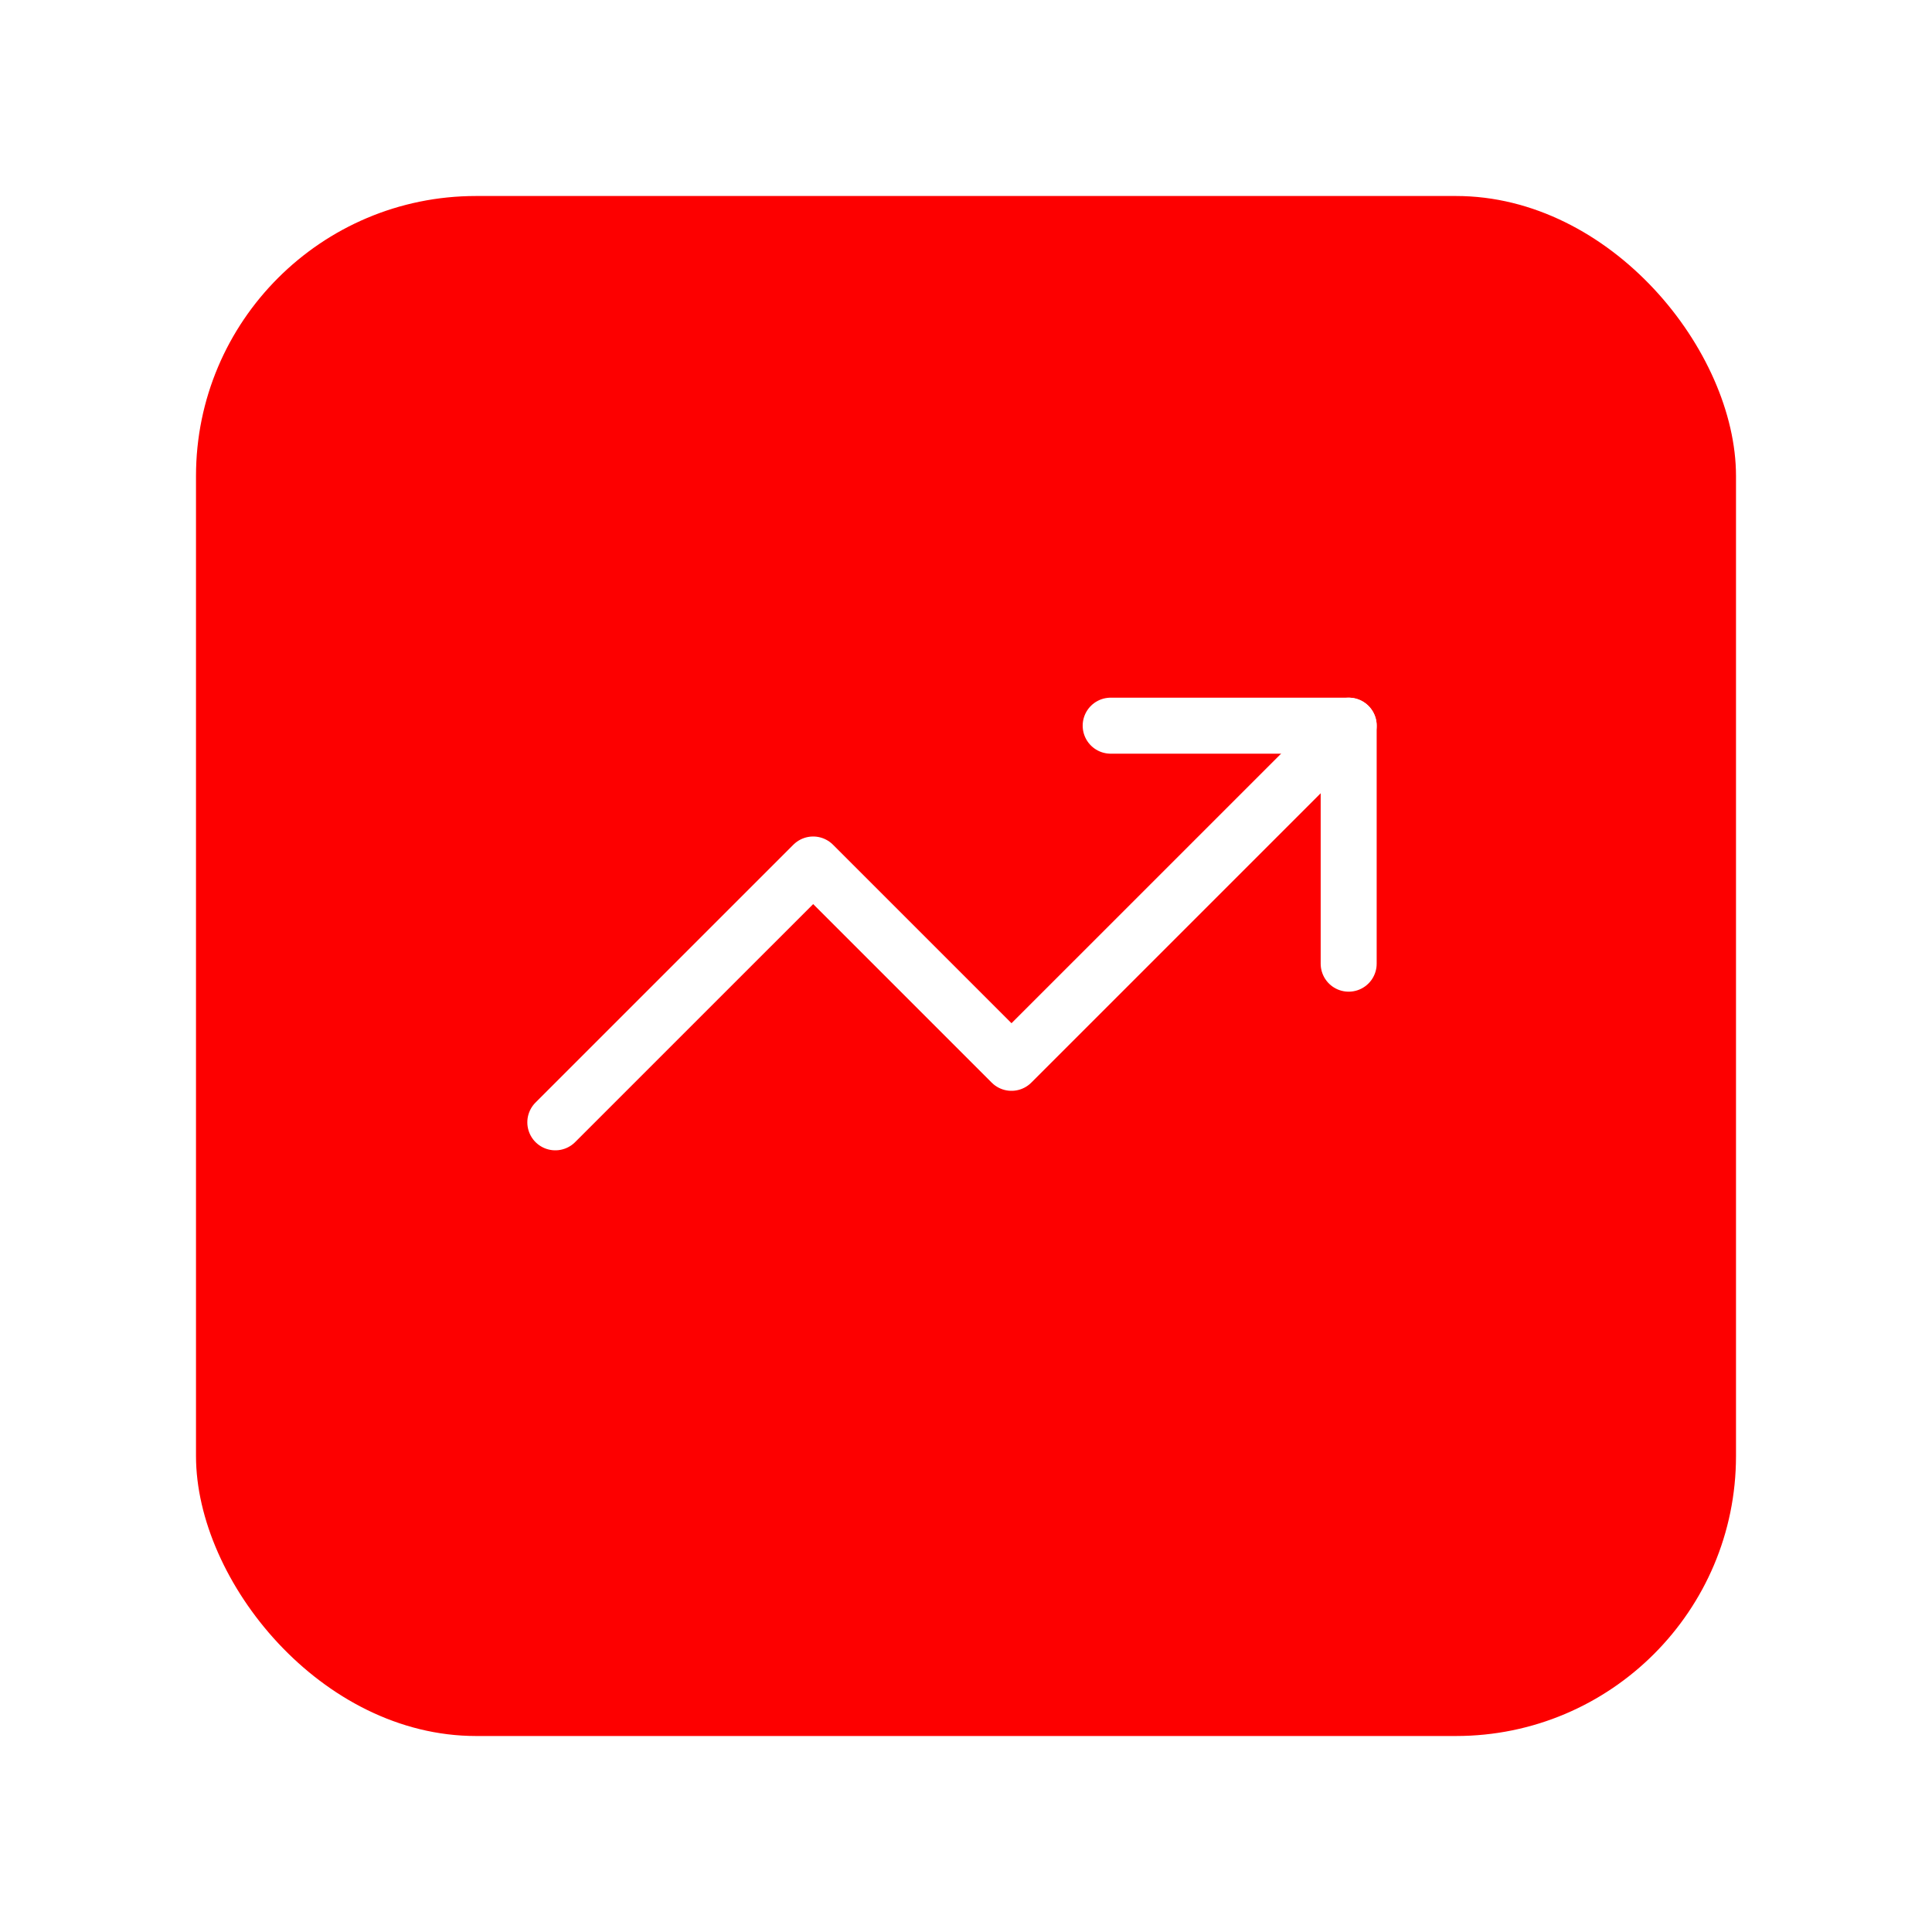 <svg width="69" height="69" viewBox="0 0 69 69" fill="none" xmlns="http://www.w3.org/2000/svg">
<g filter="url(#filter0_d_789_5187)">
<rect x="7" y="5" width="55" height="55" rx="10" fill="#FD0000"/>
</g>
<path d="M48.167 25.917L36.125 37.958L29.042 30.875L19.833 40.083" stroke="white" stroke-width="2" stroke-linecap="round" stroke-linejoin="round"/>
<path d="M39.667 25.917H48.167V34.417" stroke="white" stroke-width="2" stroke-linecap="round" stroke-linejoin="round"/>
<defs>
<filter id="filter0_d_789_5187" x="0" y="0" width="69" height="69" filterUnits="userSpaceOnUse" color-interpolation-filters="sRGB">
<feFlood flood-opacity="0" result="BackgroundImageFix"/>
<feColorMatrix in="SourceAlpha" type="matrix" values="0 0 0 0 0 0 0 0 0 0 0 0 0 0 0 0 0 0 127 0" result="hardAlpha"/>
<feOffset dy="2"/>
<feGaussianBlur stdDeviation="3.5"/>
<feComposite in2="hardAlpha" operator="out"/>
<feColorMatrix type="matrix" values="0 0 0 0 0 0 0 0 0 0 0 0 0 0 0 0 0 0 0.25 0"/>
<feBlend mode="normal" in2="BackgroundImageFix" result="effect1_dropShadow_789_5187"/>
<feBlend mode="normal" in="SourceGraphic" in2="effect1_dropShadow_789_5187" result="shape"/>
</filter>
</defs>
</svg>
